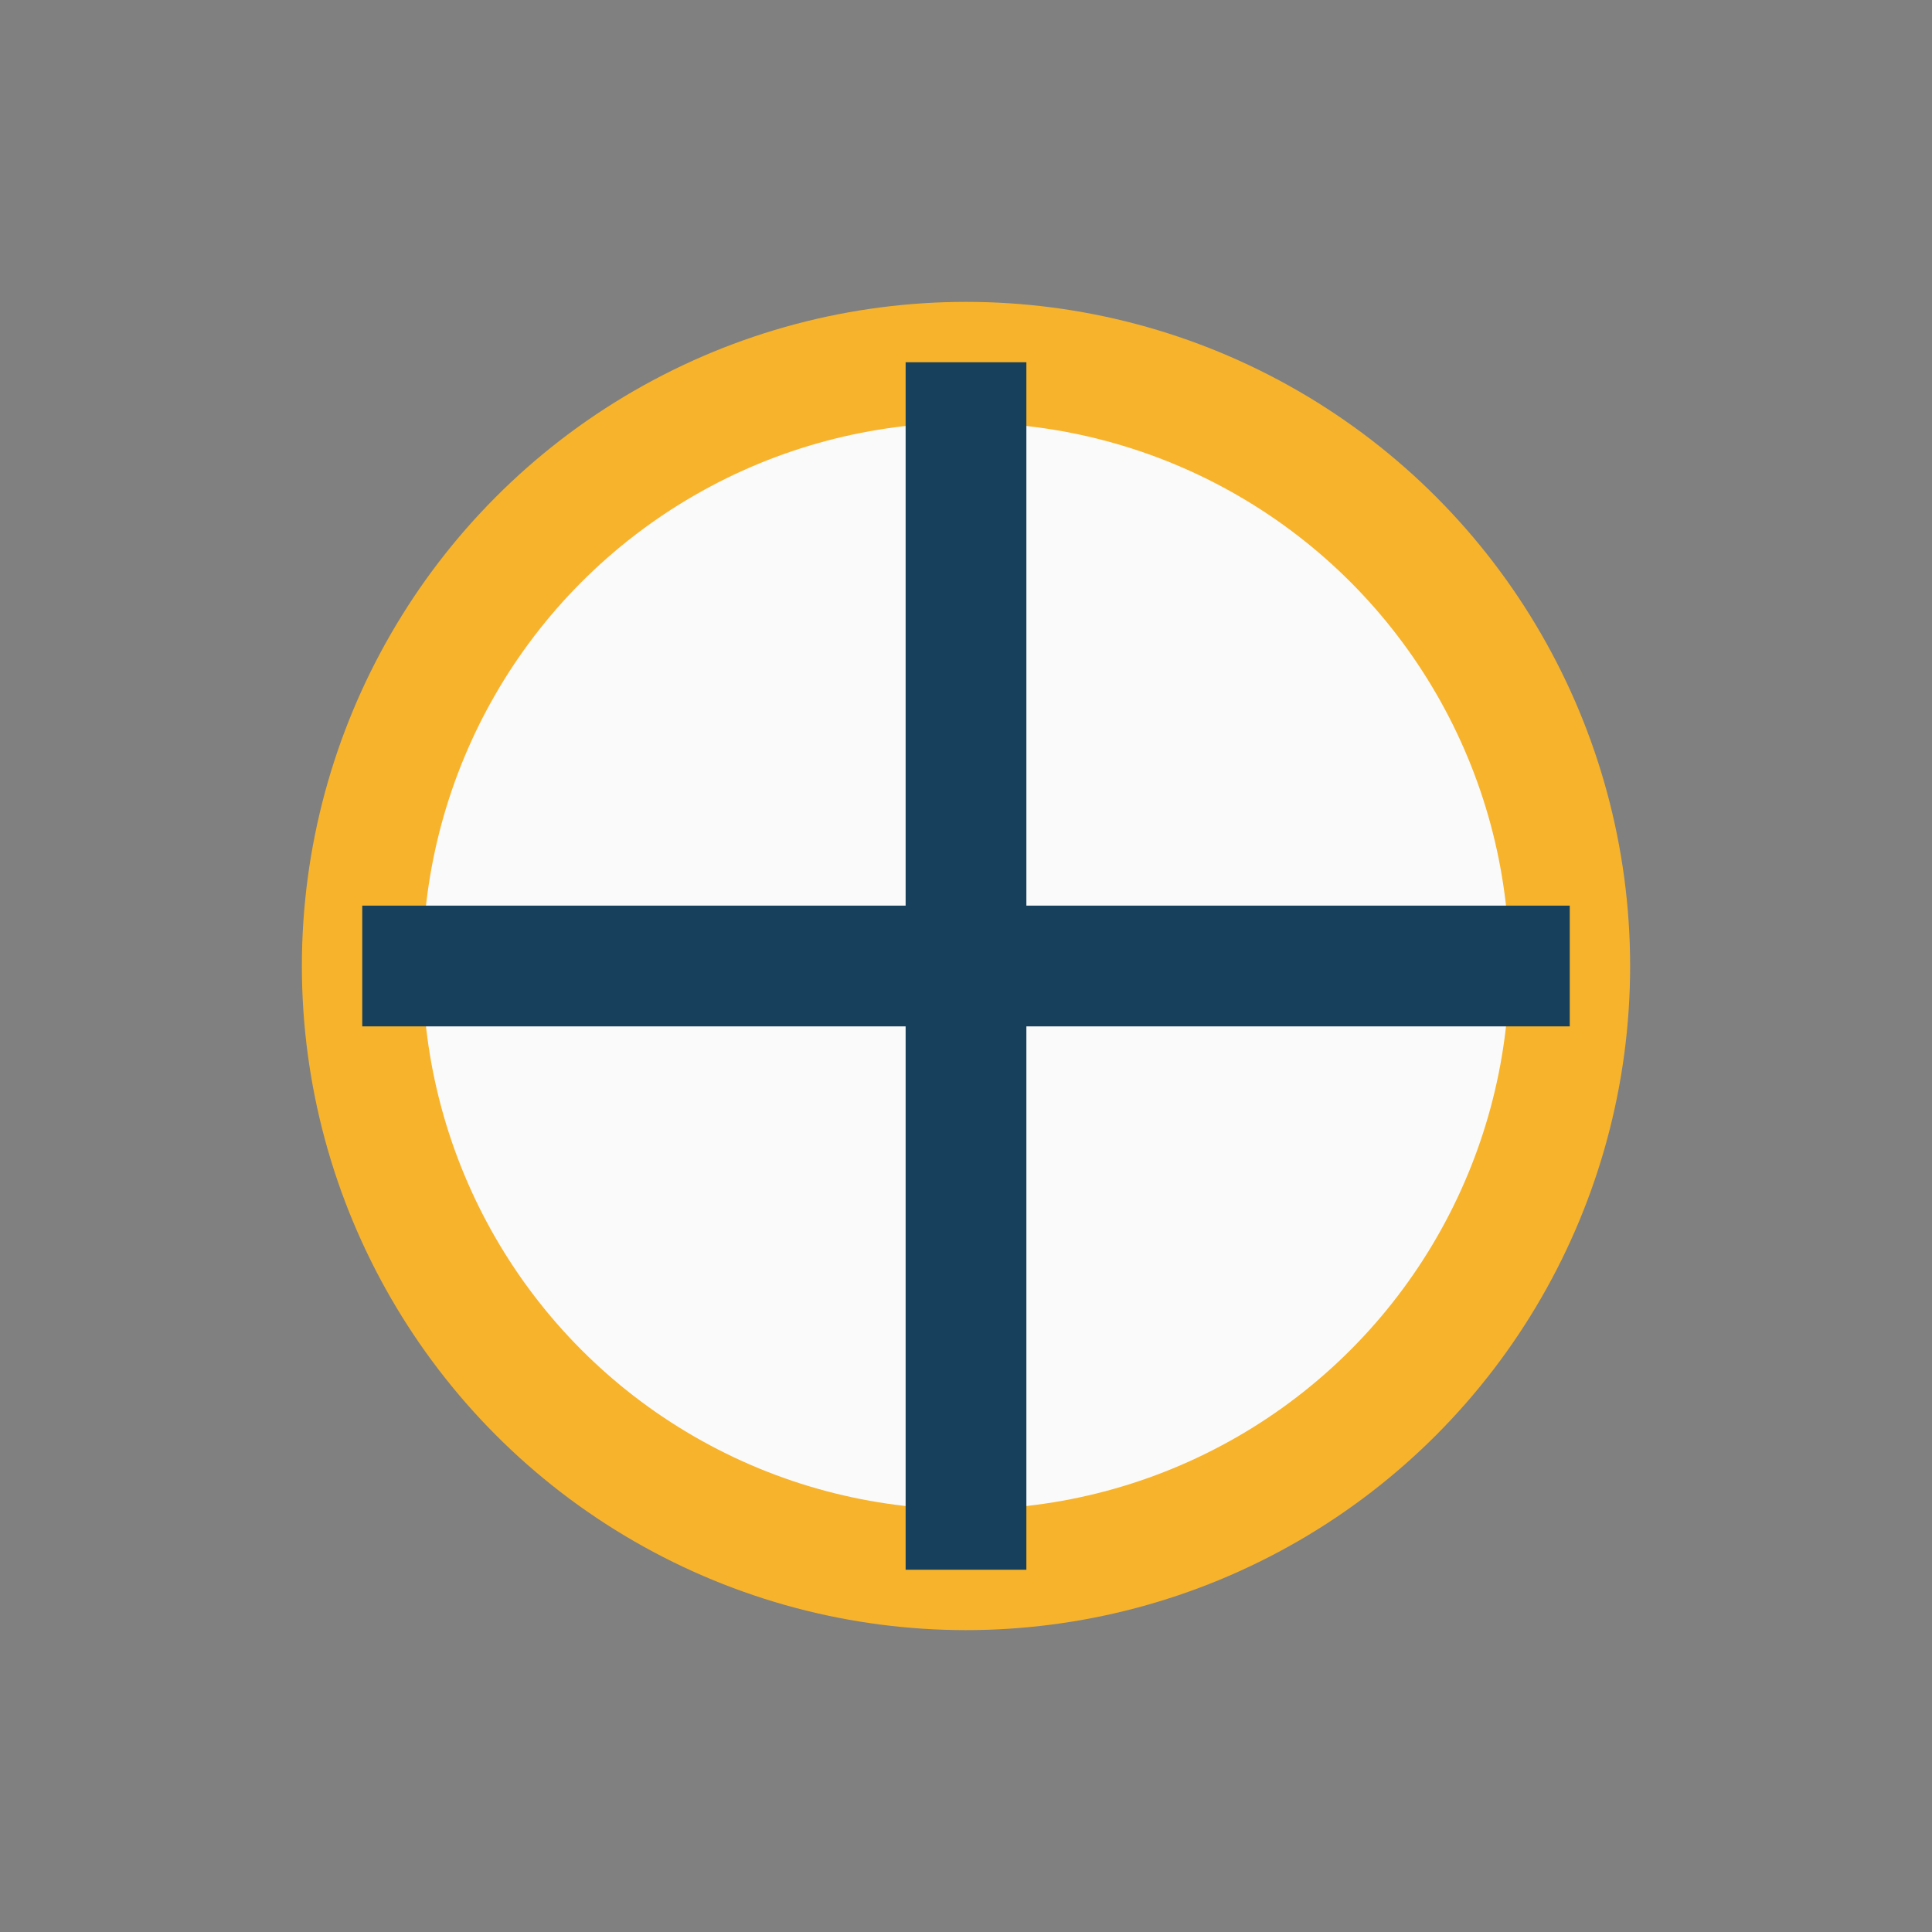 <?xml version="1.0" encoding="UTF-8"?>
<svg xmlns="http://www.w3.org/2000/svg" viewBox="0 0 32 32" width="32" height="32"><rect x="0" y="0" width="32" height="32" fill="#808080" stroke="none"/><circle cx="16" cy="16" r="10" fill="#FAFAFA" stroke="#F7B32B" stroke-width="2"/><path d="M16 6v20M6 16h20" stroke="#17405C" stroke-width="2"/></svg>
